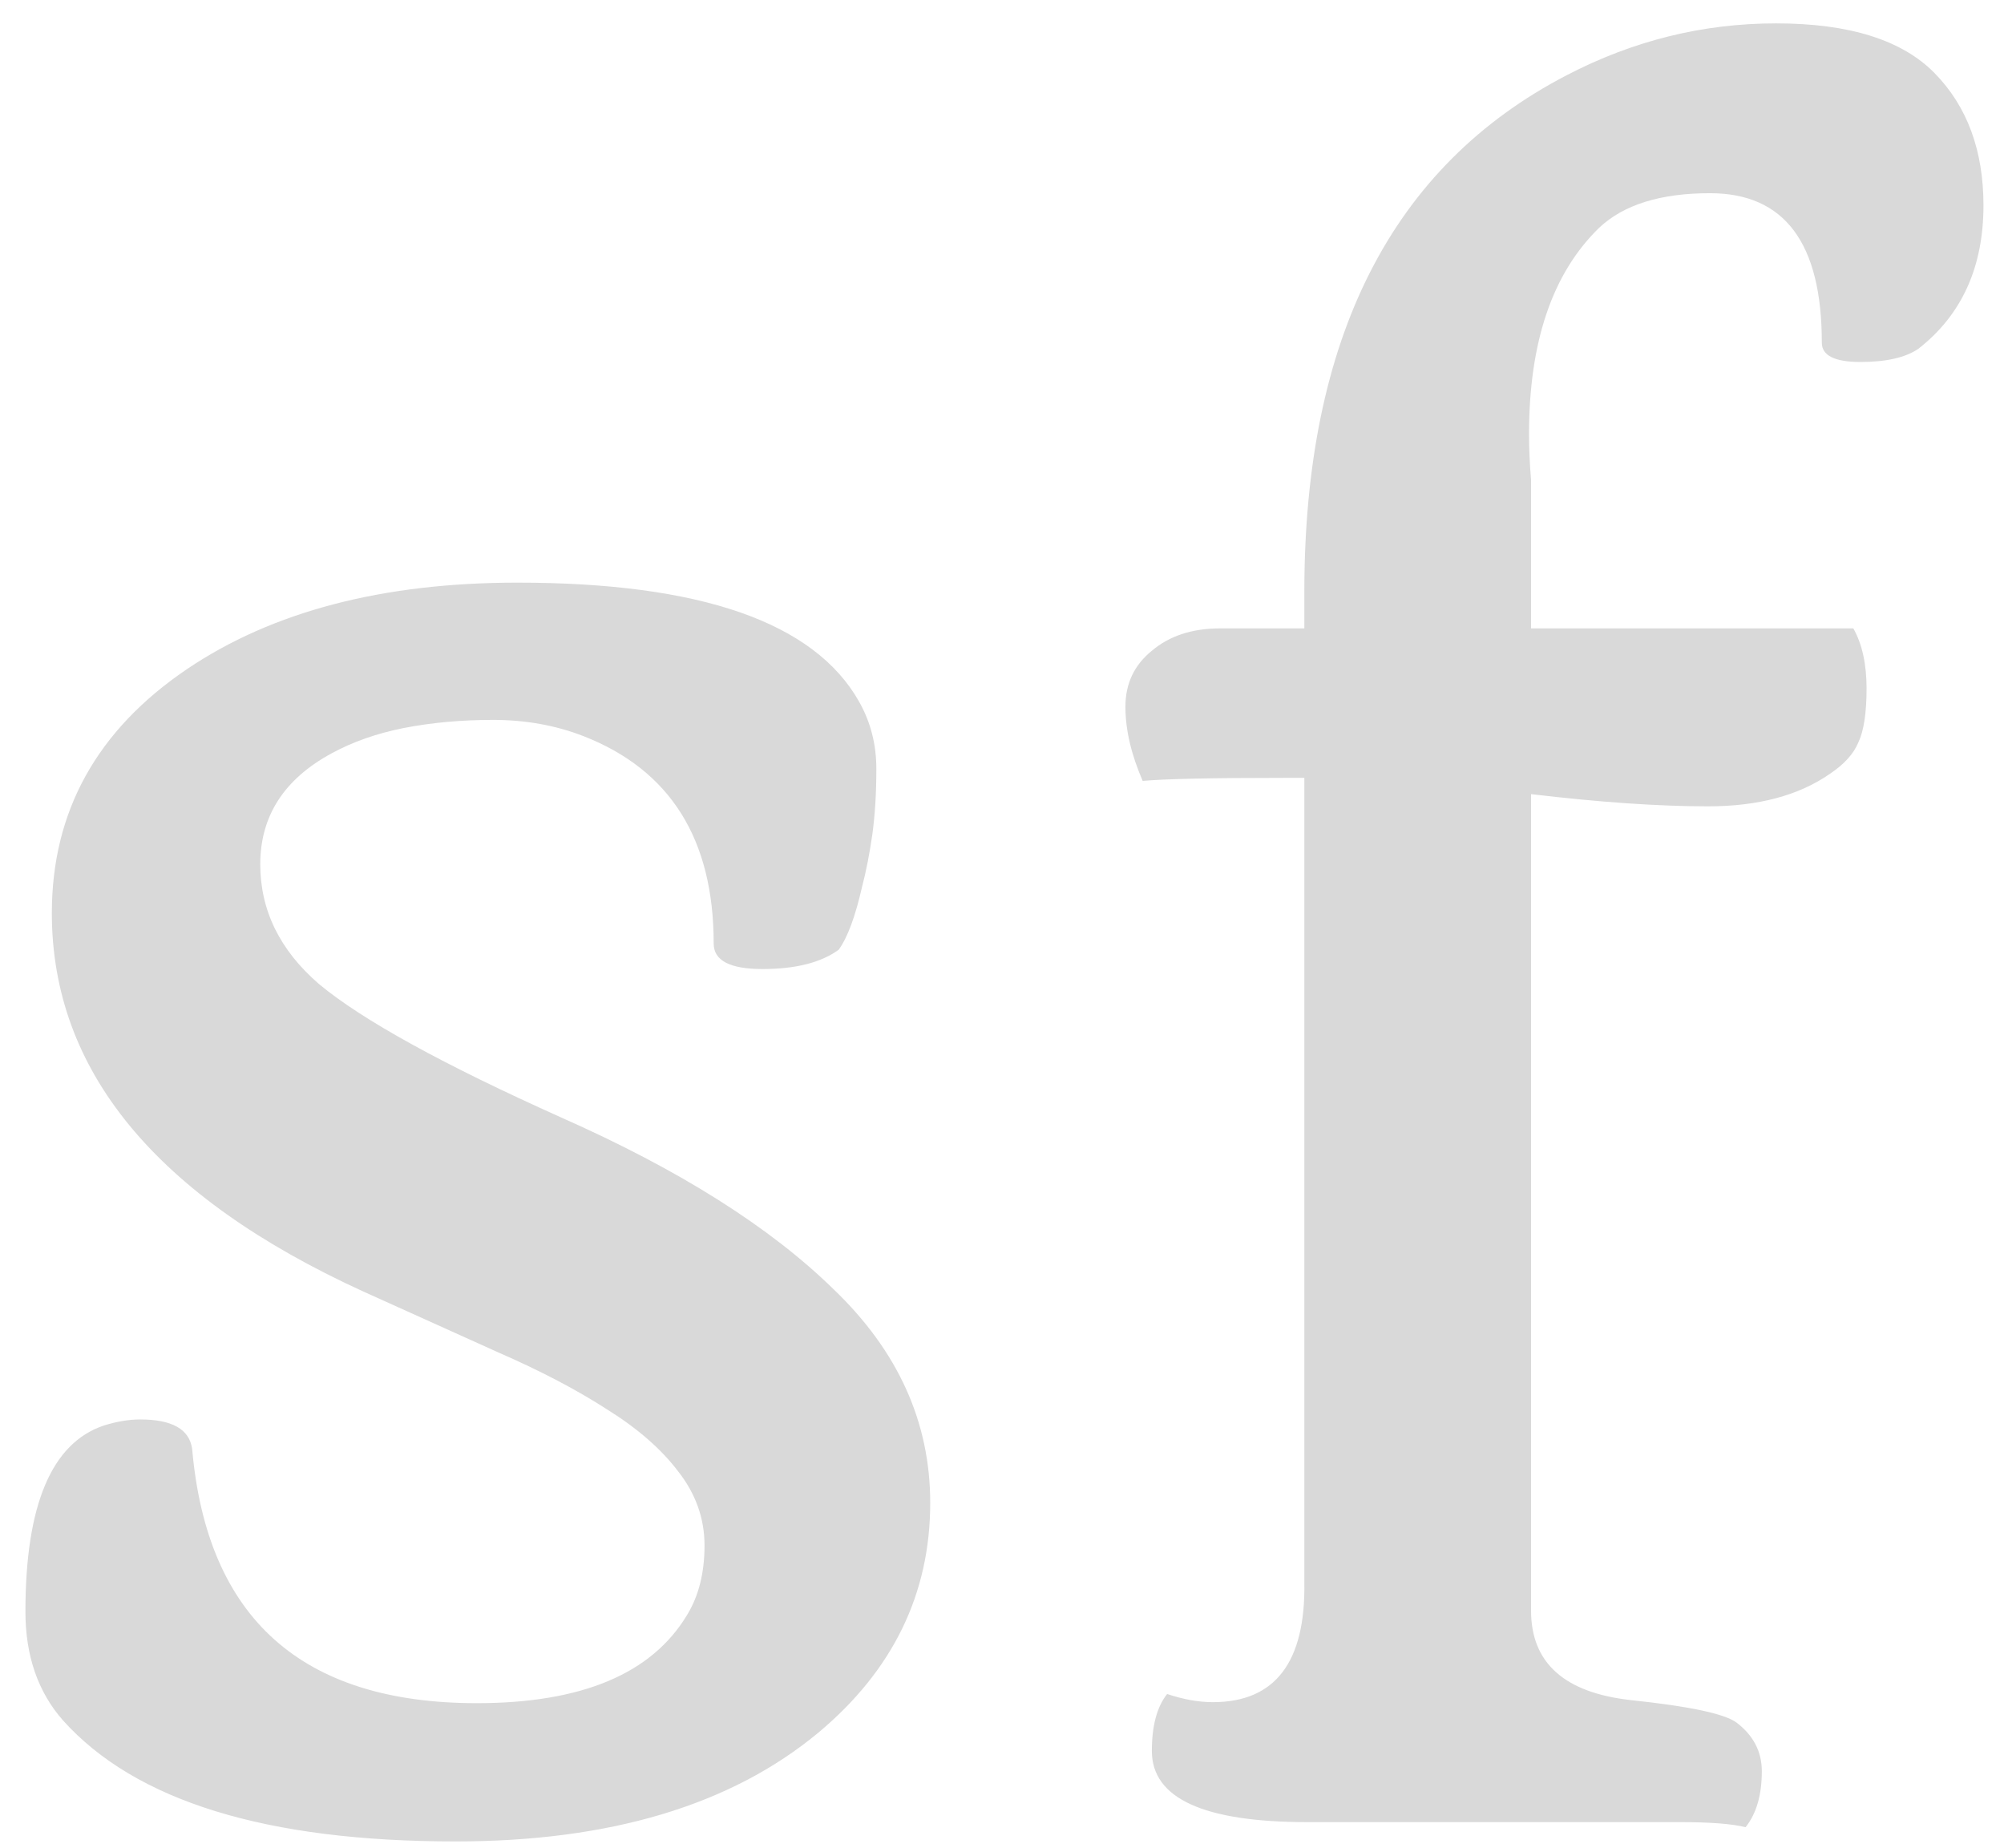 <svg width="77" height="71" viewBox="0 0 77 71" fill="none" xmlns="http://www.w3.org/2000/svg">
<path d="M27.422 36.25C27.422 32.24 25.755 29.583 22.422 28.281C21.354 27.865 20.195 27.656 18.945 27.656C17.721 27.656 16.576 27.76 15.508 27.969C14.466 28.177 13.542 28.503 12.734 28.945C10.912 29.935 10 31.354 10 33.203C10 34.974 10.755 36.51 12.266 37.812C13.932 39.193 17.031 40.898 21.562 42.93C26.094 44.935 29.583 47.135 32.031 49.531C34.505 51.901 35.742 54.635 35.742 57.734C35.742 61.224 34.31 64.167 31.445 66.562C28.086 69.349 23.438 70.742 17.5 70.742C10.234 70.742 5.208 69.193 2.422 66.094C1.458 65 0.977 63.607 0.977 61.914C0.977 57.825 1.979 55.443 3.984 54.766C4.479 54.609 4.948 54.531 5.391 54.531C6.615 54.531 7.279 54.909 7.383 55.664C7.956 62.175 11.602 65.43 18.32 65.43C22.357 65.43 25.052 64.297 26.406 62.031C26.849 61.302 27.07 60.417 27.07 59.375C27.07 58.333 26.732 57.383 26.055 56.523C25.404 55.664 24.492 54.87 23.32 54.141C22.148 53.385 20.755 52.656 19.141 51.953L13.945 49.609C5.977 45.964 1.992 41.12 1.992 35.078C1.992 31.172 3.724 28.047 7.188 25.703C10.469 23.49 14.7 22.383 19.883 22.383C26.914 22.383 31.289 23.906 33.008 26.953C33.45 27.734 33.672 28.594 33.672 29.531C33.672 30.469 33.62 31.315 33.516 32.07C33.411 32.8 33.281 33.464 33.125 34.062C32.865 35.208 32.565 36.016 32.227 36.484C31.549 36.979 30.573 37.227 29.297 37.227C28.047 37.227 27.422 36.901 27.422 36.25ZM50.234 70C46.25 70 44.258 69.088 44.258 67.266C44.258 66.302 44.453 65.573 44.844 65.078C45.469 65.287 46.055 65.391 46.602 65.391C48.997 65.391 50.169 63.854 50.117 60.781V29.883H49.375C46.562 29.883 44.74 29.922 43.906 30C43.464 28.984 43.242 28.034 43.242 27.148C43.242 26.263 43.581 25.547 44.258 25C44.935 24.427 45.807 24.141 46.875 24.141H50.117V22.734C50.117 12.995 53.477 6.38 60.195 2.891C62.747 1.562 65.43 0.898 68.242 0.898C71.055 0.898 73.086 1.536 74.336 2.812C75.586 4.089 76.211 5.781 76.211 7.891C76.211 10.26 75.378 12.096 73.711 13.398C73.216 13.737 72.474 13.906 71.484 13.906C70.495 13.906 70 13.659 70 13.164C70 9.336 68.568 7.422 65.703 7.422C63.802 7.422 62.383 7.865 61.445 8.75C59.648 10.495 58.75 13.138 58.75 16.68C58.75 17.227 58.776 17.812 58.828 18.438V24.141H71.211C71.549 24.74 71.719 25.508 71.719 26.445C71.719 27.383 71.615 28.073 71.406 28.516C71.224 28.958 70.859 29.362 70.312 29.727C69.115 30.56 67.552 30.977 65.625 30.977C63.724 30.977 61.458 30.82 58.828 30.508V61.875C58.828 63.88 60.104 65.026 62.656 65.312C64.896 65.547 66.25 65.833 66.719 66.172C67.37 66.667 67.695 67.292 67.695 68.047C67.695 68.958 67.487 69.674 67.07 70.195C66.549 70.065 65.716 70 64.57 70H50.234Z" fill="#D9D9D9"/>
</svg>
